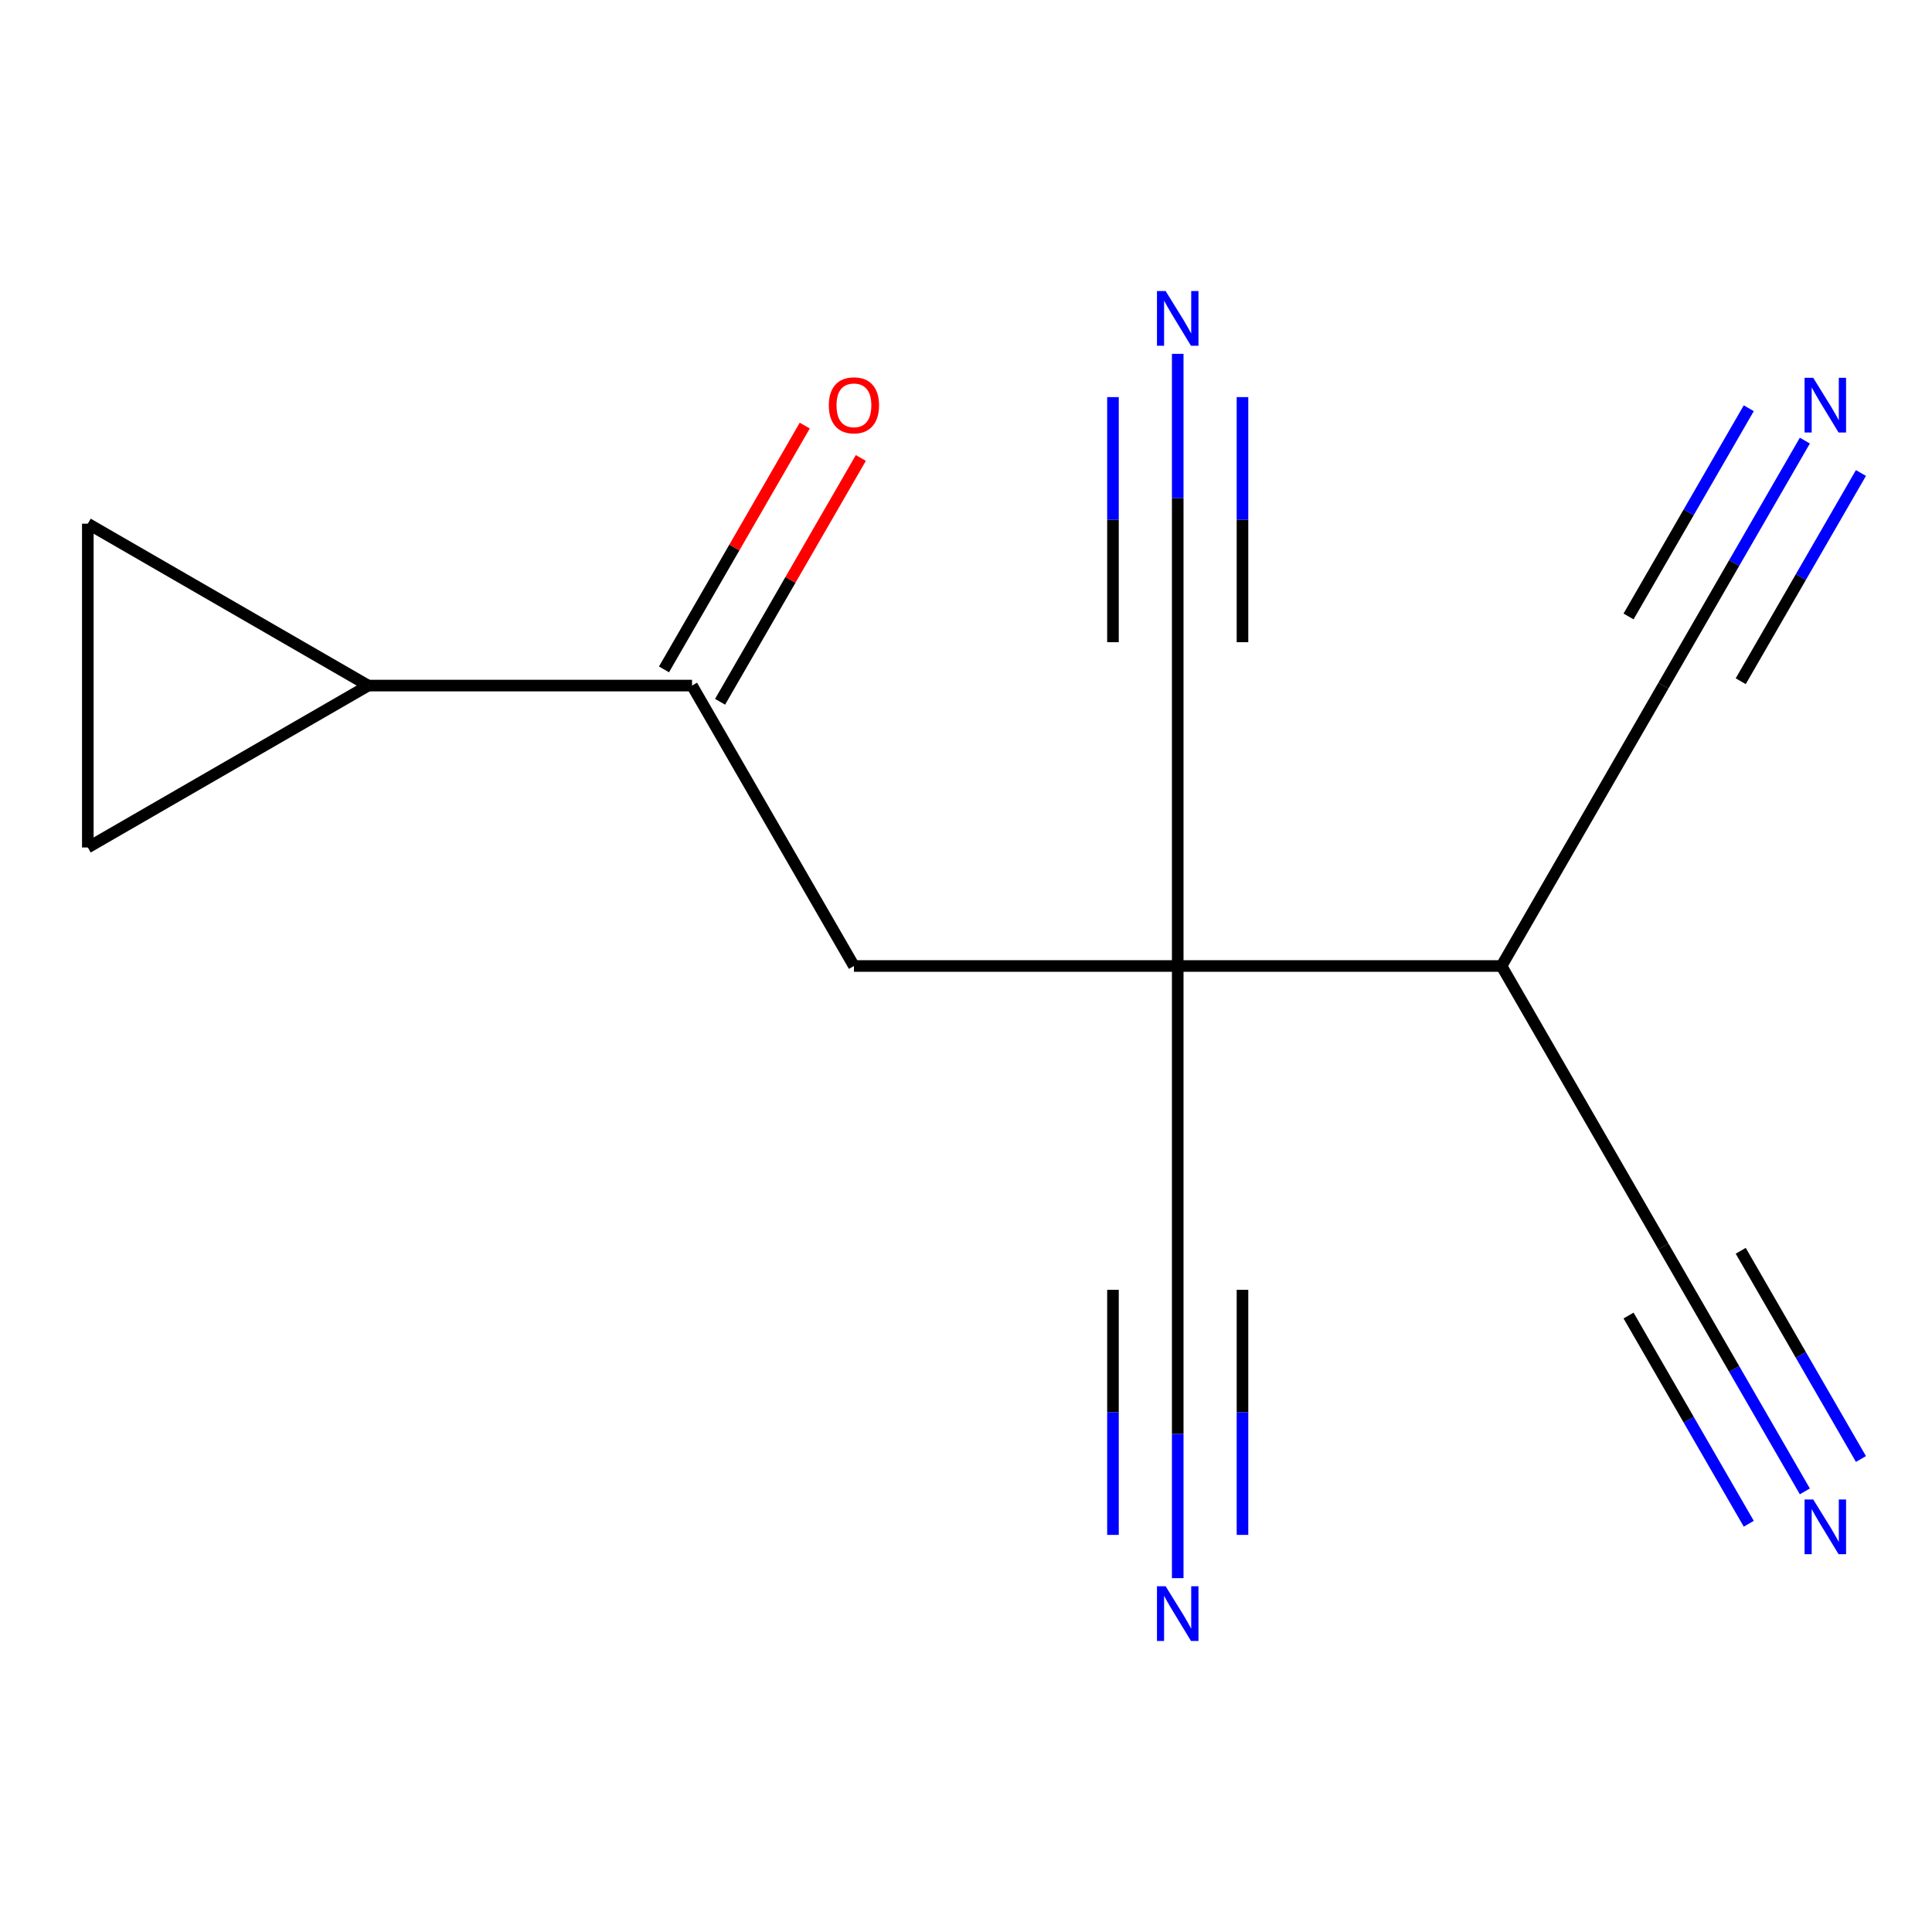 <?xml version='1.0' encoding='iso-8859-1'?>
<svg version='1.1' baseProfile='full'
              xmlns='http://www.w3.org/2000/svg'
                      xmlns:rdkit='http://www.rdkit.org/xml'
                      xmlns:xlink='http://www.w3.org/1999/xlink'
                  xml:space='preserve'
width='1000px' height='1000px' viewBox='0 0 1000 1000'>
<!-- END OF HEADER -->
<rect style='opacity:1.0;fill:#FFFFFF;stroke:none' width='1000' height='1000' x='0' y='0'> </rect>
<path class='bond-2' d='M 609.589,500 L 609.589,667.597' style='fill:none;fill-rule:evenodd;stroke:#000000;stroke-width:6px;stroke-linecap:butt;stroke-linejoin:miter;stroke-opacity:1' />
<path class='bond-3' d='M 609.589,500 L 609.589,332.403' style='fill:none;fill-rule:evenodd;stroke:#000000;stroke-width:6px;stroke-linecap:butt;stroke-linejoin:miter;stroke-opacity:1' />
<path class='bond-4' d='M 609.589,500 L 441.993,500' style='fill:none;fill-rule:evenodd;stroke:#000000;stroke-width:6px;stroke-linecap:butt;stroke-linejoin:miter;stroke-opacity:1' />
<path class='bond-5' d='M 609.589,500 L 777.186,500' style='fill:none;fill-rule:evenodd;stroke:#000000;stroke-width:6px;stroke-linecap:butt;stroke-linejoin:miter;stroke-opacity:1' />
<path class='bond-0' d='M 190.598,354.857 L 358.194,354.857' style='fill:none;fill-rule:evenodd;stroke:#000000;stroke-width:6px;stroke-linecap:butt;stroke-linejoin:miter;stroke-opacity:1' />
<path class='bond-8' d='M 190.598,354.857 L 45.455,271.059' style='fill:none;fill-rule:evenodd;stroke:#000000;stroke-width:6px;stroke-linecap:butt;stroke-linejoin:miter;stroke-opacity:1' />
<path class='bond-9' d='M 190.598,354.857 L 45.455,438.655' style='fill:none;fill-rule:evenodd;stroke:#000000;stroke-width:6px;stroke-linecap:butt;stroke-linejoin:miter;stroke-opacity:1' />
<path class='bond-1' d='M 358.194,354.857 L 441.993,500' style='fill:none;fill-rule:evenodd;stroke:#000000;stroke-width:6px;stroke-linecap:butt;stroke-linejoin:miter;stroke-opacity:1' />
<path class='bond-14' d='M 372.709,363.237 L 409.137,300.14' style='fill:none;fill-rule:evenodd;stroke:#000000;stroke-width:6px;stroke-linecap:butt;stroke-linejoin:miter;stroke-opacity:1' />
<path class='bond-14' d='M 409.137,300.14 L 445.566,237.044' style='fill:none;fill-rule:evenodd;stroke:#FF0000;stroke-width:6px;stroke-linecap:butt;stroke-linejoin:miter;stroke-opacity:1' />
<path class='bond-14' d='M 343.68,346.477 L 380.109,283.381' style='fill:none;fill-rule:evenodd;stroke:#000000;stroke-width:6px;stroke-linecap:butt;stroke-linejoin:miter;stroke-opacity:1' />
<path class='bond-14' d='M 380.109,283.381 L 416.538,220.284' style='fill:none;fill-rule:evenodd;stroke:#FF0000;stroke-width:6px;stroke-linecap:butt;stroke-linejoin:miter;stroke-opacity:1' />
<path class='bond-6' d='M 609.589,667.597 L 609.589,742.22' style='fill:none;fill-rule:evenodd;stroke:#000000;stroke-width:6px;stroke-linecap:butt;stroke-linejoin:miter;stroke-opacity:1' />
<path class='bond-6' d='M 609.589,742.22 L 609.589,816.844' style='fill:none;fill-rule:evenodd;stroke:#0000FF;stroke-width:6px;stroke-linecap:butt;stroke-linejoin:miter;stroke-opacity:1' />
<path class='bond-6' d='M 576.07,667.597 L 576.07,731.027' style='fill:none;fill-rule:evenodd;stroke:#000000;stroke-width:6px;stroke-linecap:butt;stroke-linejoin:miter;stroke-opacity:1' />
<path class='bond-6' d='M 576.07,731.027 L 576.07,794.457' style='fill:none;fill-rule:evenodd;stroke:#0000FF;stroke-width:6px;stroke-linecap:butt;stroke-linejoin:miter;stroke-opacity:1' />
<path class='bond-6' d='M 643.109,667.597 L 643.109,731.027' style='fill:none;fill-rule:evenodd;stroke:#000000;stroke-width:6px;stroke-linecap:butt;stroke-linejoin:miter;stroke-opacity:1' />
<path class='bond-6' d='M 643.109,731.027 L 643.109,794.457' style='fill:none;fill-rule:evenodd;stroke:#0000FF;stroke-width:6px;stroke-linecap:butt;stroke-linejoin:miter;stroke-opacity:1' />
<path class='bond-7' d='M 609.589,332.403 L 609.589,257.78' style='fill:none;fill-rule:evenodd;stroke:#000000;stroke-width:6px;stroke-linecap:butt;stroke-linejoin:miter;stroke-opacity:1' />
<path class='bond-7' d='M 609.589,257.78 L 609.589,183.156' style='fill:none;fill-rule:evenodd;stroke:#0000FF;stroke-width:6px;stroke-linecap:butt;stroke-linejoin:miter;stroke-opacity:1' />
<path class='bond-7' d='M 643.109,332.403 L 643.109,268.973' style='fill:none;fill-rule:evenodd;stroke:#000000;stroke-width:6px;stroke-linecap:butt;stroke-linejoin:miter;stroke-opacity:1' />
<path class='bond-7' d='M 643.109,268.973 L 643.109,205.543' style='fill:none;fill-rule:evenodd;stroke:#0000FF;stroke-width:6px;stroke-linecap:butt;stroke-linejoin:miter;stroke-opacity:1' />
<path class='bond-7' d='M 576.07,332.403 L 576.07,268.973' style='fill:none;fill-rule:evenodd;stroke:#000000;stroke-width:6px;stroke-linecap:butt;stroke-linejoin:miter;stroke-opacity:1' />
<path class='bond-7' d='M 576.07,268.973 L 576.07,205.543' style='fill:none;fill-rule:evenodd;stroke:#0000FF;stroke-width:6px;stroke-linecap:butt;stroke-linejoin:miter;stroke-opacity:1' />
<path class='bond-12' d='M 777.186,500 L 860.985,354.857' style='fill:none;fill-rule:evenodd;stroke:#000000;stroke-width:6px;stroke-linecap:butt;stroke-linejoin:miter;stroke-opacity:1' />
<path class='bond-13' d='M 777.186,500 L 860.985,645.143' style='fill:none;fill-rule:evenodd;stroke:#000000;stroke-width:6px;stroke-linecap:butt;stroke-linejoin:miter;stroke-opacity:1' />
<path class='bond-15' d='M 45.455,271.059 L 45.455,438.655' style='fill:none;fill-rule:evenodd;stroke:#000000;stroke-width:6px;stroke-linecap:butt;stroke-linejoin:miter;stroke-opacity:1' />
<path class='bond-10' d='M 934.189,228.064 L 897.587,291.46' style='fill:none;fill-rule:evenodd;stroke:#0000FF;stroke-width:6px;stroke-linecap:butt;stroke-linejoin:miter;stroke-opacity:1' />
<path class='bond-10' d='M 897.587,291.46 L 860.985,354.857' style='fill:none;fill-rule:evenodd;stroke:#000000;stroke-width:6px;stroke-linecap:butt;stroke-linejoin:miter;stroke-opacity:1' />
<path class='bond-10' d='M 905.16,211.304 L 874.048,265.191' style='fill:none;fill-rule:evenodd;stroke:#0000FF;stroke-width:6px;stroke-linecap:butt;stroke-linejoin:miter;stroke-opacity:1' />
<path class='bond-10' d='M 874.048,265.191 L 842.937,319.078' style='fill:none;fill-rule:evenodd;stroke:#000000;stroke-width:6px;stroke-linecap:butt;stroke-linejoin:miter;stroke-opacity:1' />
<path class='bond-10' d='M 963.217,244.824 L 932.105,298.711' style='fill:none;fill-rule:evenodd;stroke:#0000FF;stroke-width:6px;stroke-linecap:butt;stroke-linejoin:miter;stroke-opacity:1' />
<path class='bond-10' d='M 932.105,298.711 L 900.994,352.598' style='fill:none;fill-rule:evenodd;stroke:#000000;stroke-width:6px;stroke-linecap:butt;stroke-linejoin:miter;stroke-opacity:1' />
<path class='bond-11' d='M 934.189,771.936 L 897.587,708.54' style='fill:none;fill-rule:evenodd;stroke:#0000FF;stroke-width:6px;stroke-linecap:butt;stroke-linejoin:miter;stroke-opacity:1' />
<path class='bond-11' d='M 897.587,708.54 L 860.985,645.143' style='fill:none;fill-rule:evenodd;stroke:#000000;stroke-width:6px;stroke-linecap:butt;stroke-linejoin:miter;stroke-opacity:1' />
<path class='bond-11' d='M 963.217,755.176 L 932.105,701.289' style='fill:none;fill-rule:evenodd;stroke:#0000FF;stroke-width:6px;stroke-linecap:butt;stroke-linejoin:miter;stroke-opacity:1' />
<path class='bond-11' d='M 932.105,701.289 L 900.994,647.402' style='fill:none;fill-rule:evenodd;stroke:#000000;stroke-width:6px;stroke-linecap:butt;stroke-linejoin:miter;stroke-opacity:1' />
<path class='bond-11' d='M 905.16,788.696 L 874.048,734.809' style='fill:none;fill-rule:evenodd;stroke:#0000FF;stroke-width:6px;stroke-linecap:butt;stroke-linejoin:miter;stroke-opacity:1' />
<path class='bond-11' d='M 874.048,734.809 L 842.937,680.922' style='fill:none;fill-rule:evenodd;stroke:#000000;stroke-width:6px;stroke-linecap:butt;stroke-linejoin:miter;stroke-opacity:1' />
<path  class='atom-7' d='M 603.329 821.033
L 612.609 836.033
Q 613.529 837.513, 615.009 840.193
Q 616.489 842.873, 616.569 843.033
L 616.569 821.033
L 620.329 821.033
L 620.329 849.353
L 616.449 849.353
L 606.489 832.953
Q 605.329 831.033, 604.089 828.833
Q 602.889 826.633, 602.529 825.953
L 602.529 849.353
L 598.849 849.353
L 598.849 821.033
L 603.329 821.033
' fill='#0000FF'/>
<path  class='atom-8' d='M 603.329 150.647
L 612.609 165.647
Q 613.529 167.127, 615.009 169.807
Q 616.489 172.487, 616.569 172.647
L 616.569 150.647
L 620.329 150.647
L 620.329 178.967
L 616.449 178.967
L 606.489 162.567
Q 605.329 160.647, 604.089 158.447
Q 602.889 156.247, 602.529 155.567
L 602.529 178.967
L 598.849 178.967
L 598.849 150.647
L 603.329 150.647
' fill='#0000FF'/>
<path  class='atom-11' d='M 938.523 195.554
L 947.803 210.554
Q 948.723 212.034, 950.203 214.714
Q 951.683 217.394, 951.763 217.554
L 951.763 195.554
L 955.523 195.554
L 955.523 223.874
L 951.643 223.874
L 941.683 207.474
Q 940.523 205.554, 939.283 203.354
Q 938.083 201.154, 937.723 200.474
L 937.723 223.874
L 934.043 223.874
L 934.043 195.554
L 938.523 195.554
' fill='#0000FF'/>
<path  class='atom-12' d='M 938.523 776.126
L 947.803 791.126
Q 948.723 792.606, 950.203 795.286
Q 951.683 797.966, 951.763 798.126
L 951.763 776.126
L 955.523 776.126
L 955.523 804.446
L 951.643 804.446
L 941.683 788.046
Q 940.523 786.126, 939.283 783.926
Q 938.083 781.726, 937.723 781.046
L 937.723 804.446
L 934.043 804.446
L 934.043 776.126
L 938.523 776.126
' fill='#0000FF'/>
<path  class='atom-15' d='M 428.993 209.794
Q 428.993 202.994, 432.353 199.194
Q 435.713 195.394, 441.993 195.394
Q 448.273 195.394, 451.633 199.194
Q 454.993 202.994, 454.993 209.794
Q 454.993 216.674, 451.593 220.594
Q 448.193 224.474, 441.993 224.474
Q 435.753 224.474, 432.353 220.594
Q 428.993 216.714, 428.993 209.794
M 441.993 221.274
Q 446.313 221.274, 448.633 218.394
Q 450.993 215.474, 450.993 209.794
Q 450.993 204.234, 448.633 201.434
Q 446.313 198.594, 441.993 198.594
Q 437.673 198.594, 435.313 201.394
Q 432.993 204.194, 432.993 209.794
Q 432.993 215.514, 435.313 218.394
Q 437.673 221.274, 441.993 221.274
' fill='#FF0000'/>
</svg>
